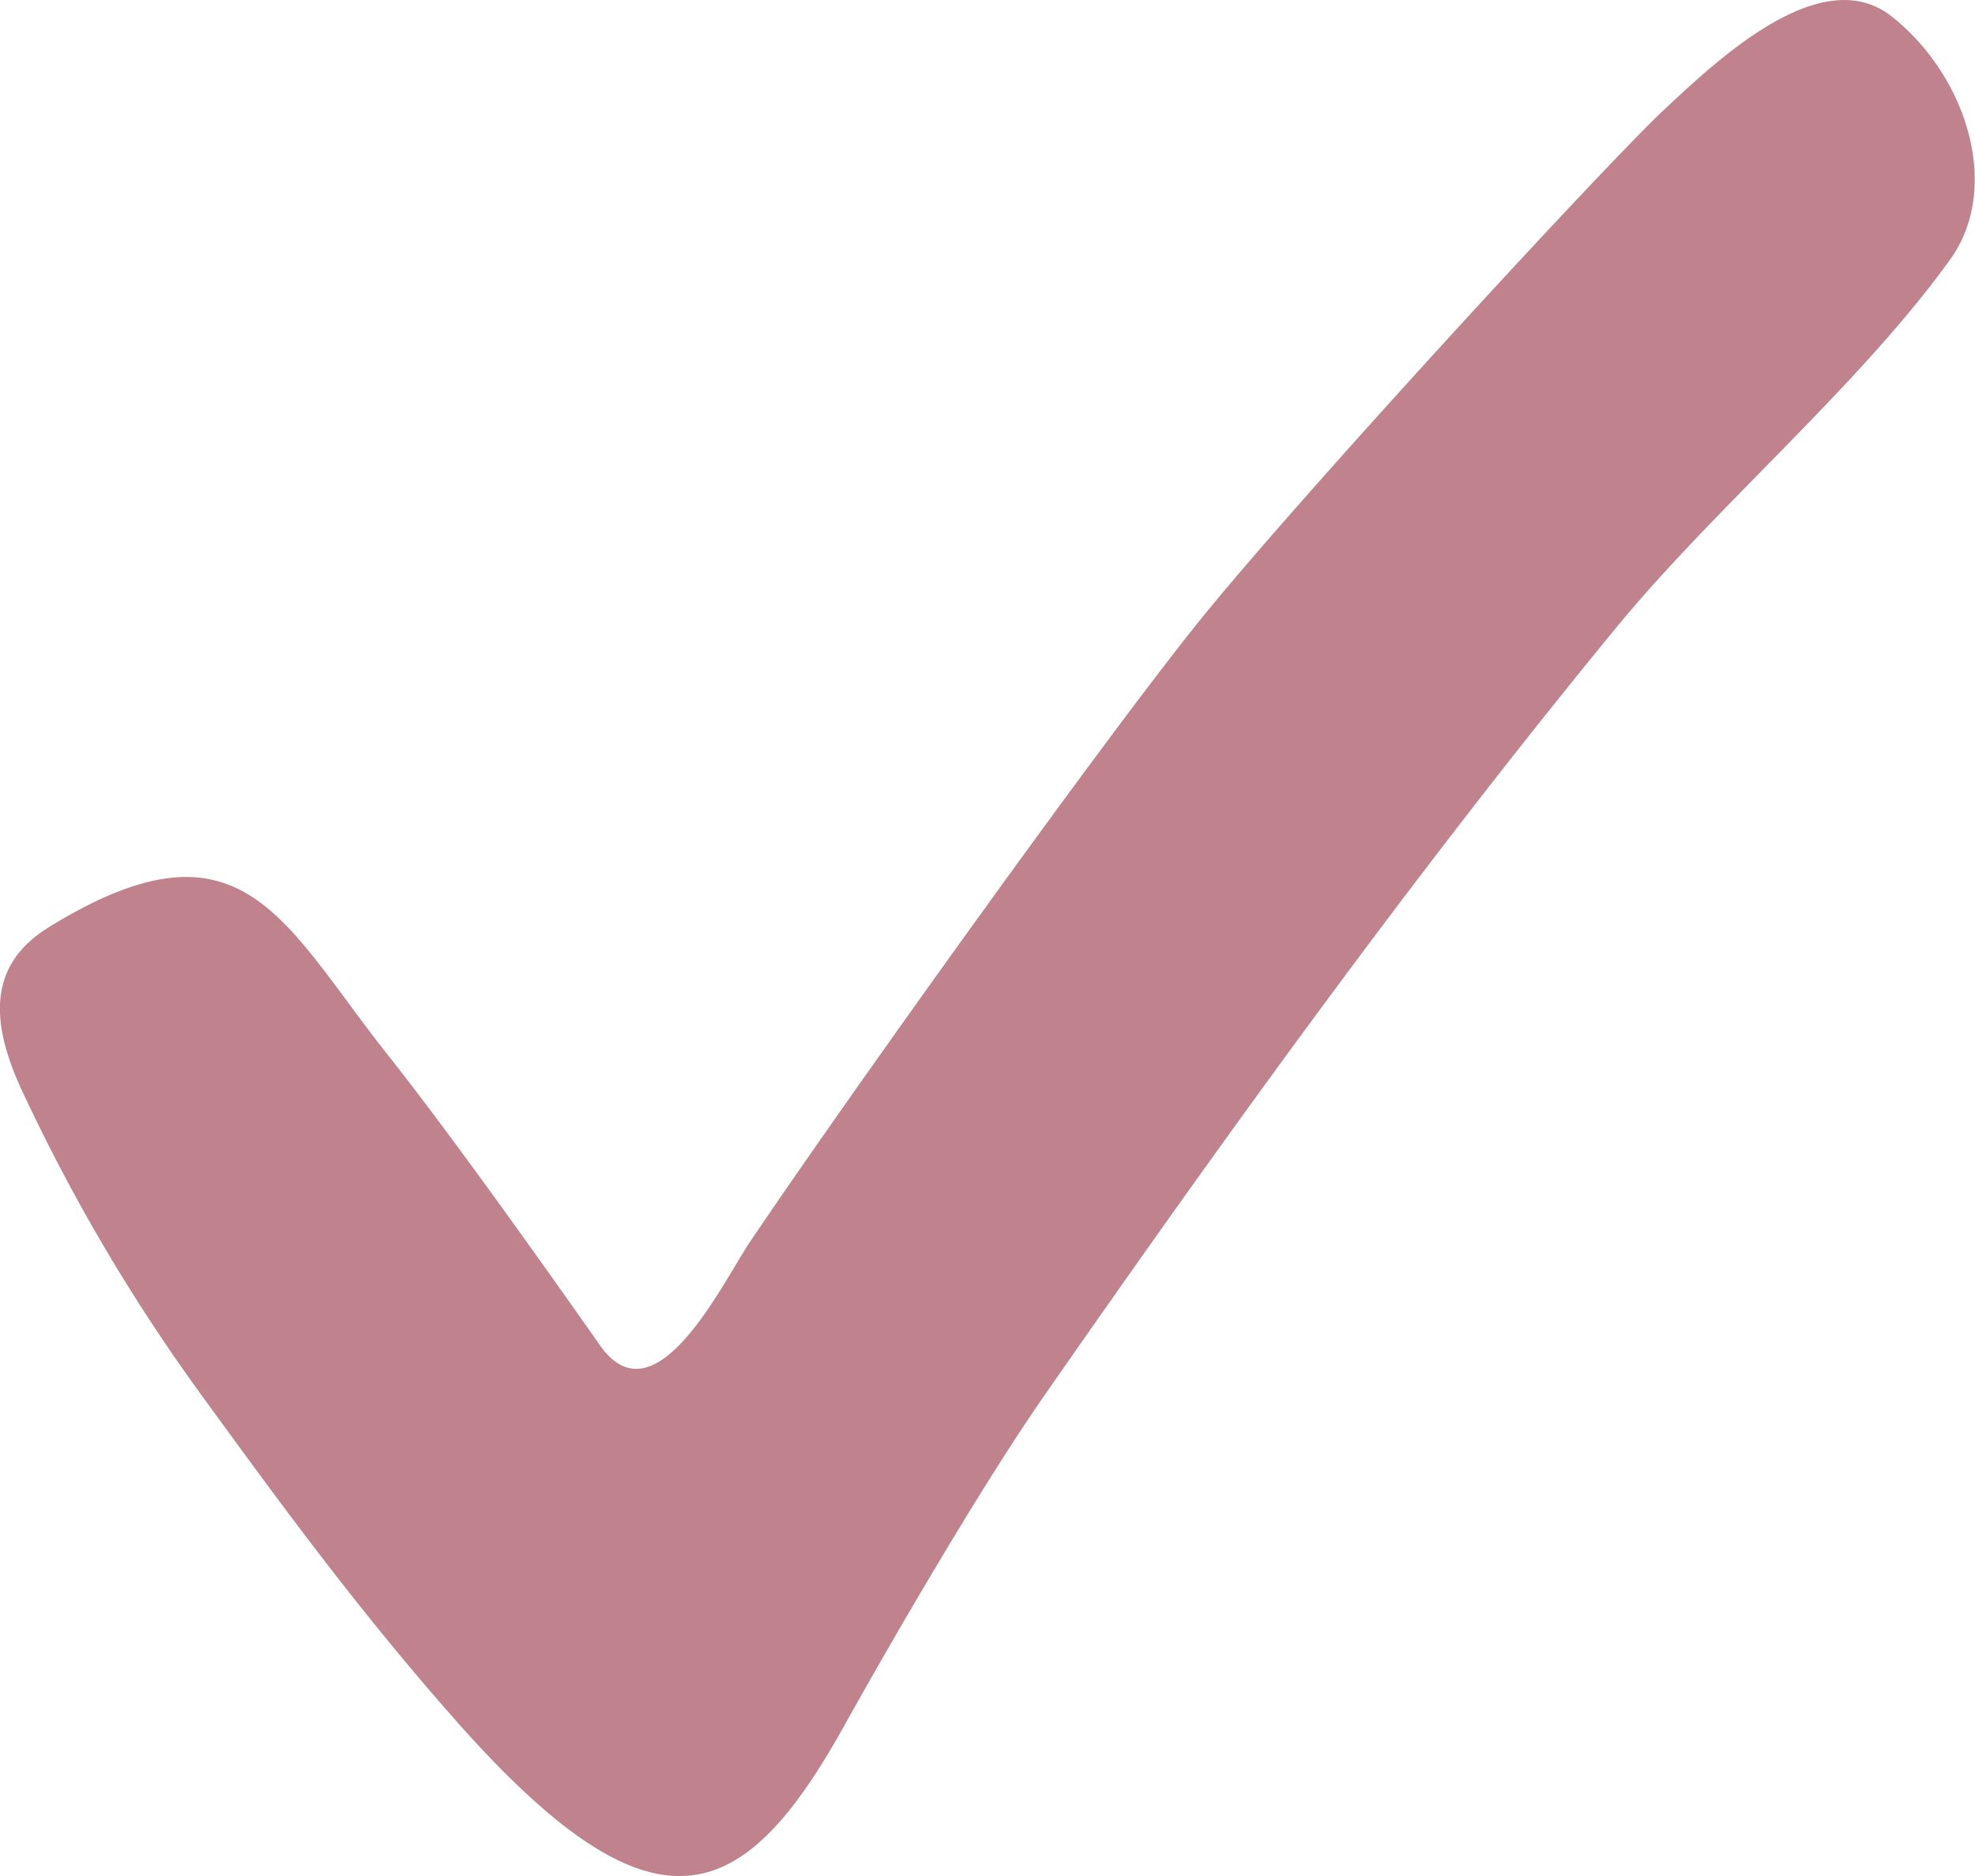 <svg xmlns="http://www.w3.org/2000/svg" width="40" height="38" viewBox="0 0 40 38">
  <path id="_001-check" data-name="001-check" d="M21.973,48.658c-1.965-2.22-3.552-4.392-5.086-6.5a37.076,37.076,0,0,1-3.628-6.1c-.633-1.3-.914-2.621.458-3.469,3.931-2.43,4.737-.11,6.874,2.582,1.267,1.6,3.134,4.225,4.3,5.887,1.118,1.587,2.481-1.277,3.025-2.086,1.934-2.872,6.959-9.9,9.036-12.5,1.972-2.468,8.335-9.381,9.521-10.48,1.01-.936,3.142-2.99,4.575-1.857,1.507,1.19,2.242,3.453,1.184,4.924-1.844,2.561-4.741,5-6.746,7.436-4.057,4.936-7.9,10.258-11.586,15.556-1.253,1.8-3.012,4.816-4.1,6.768-2.043,3.653-3.838,4.348-7.827-.16Z" transform="translate(-12.736 -13.802)" fill="#c0828c"/>
</svg>
